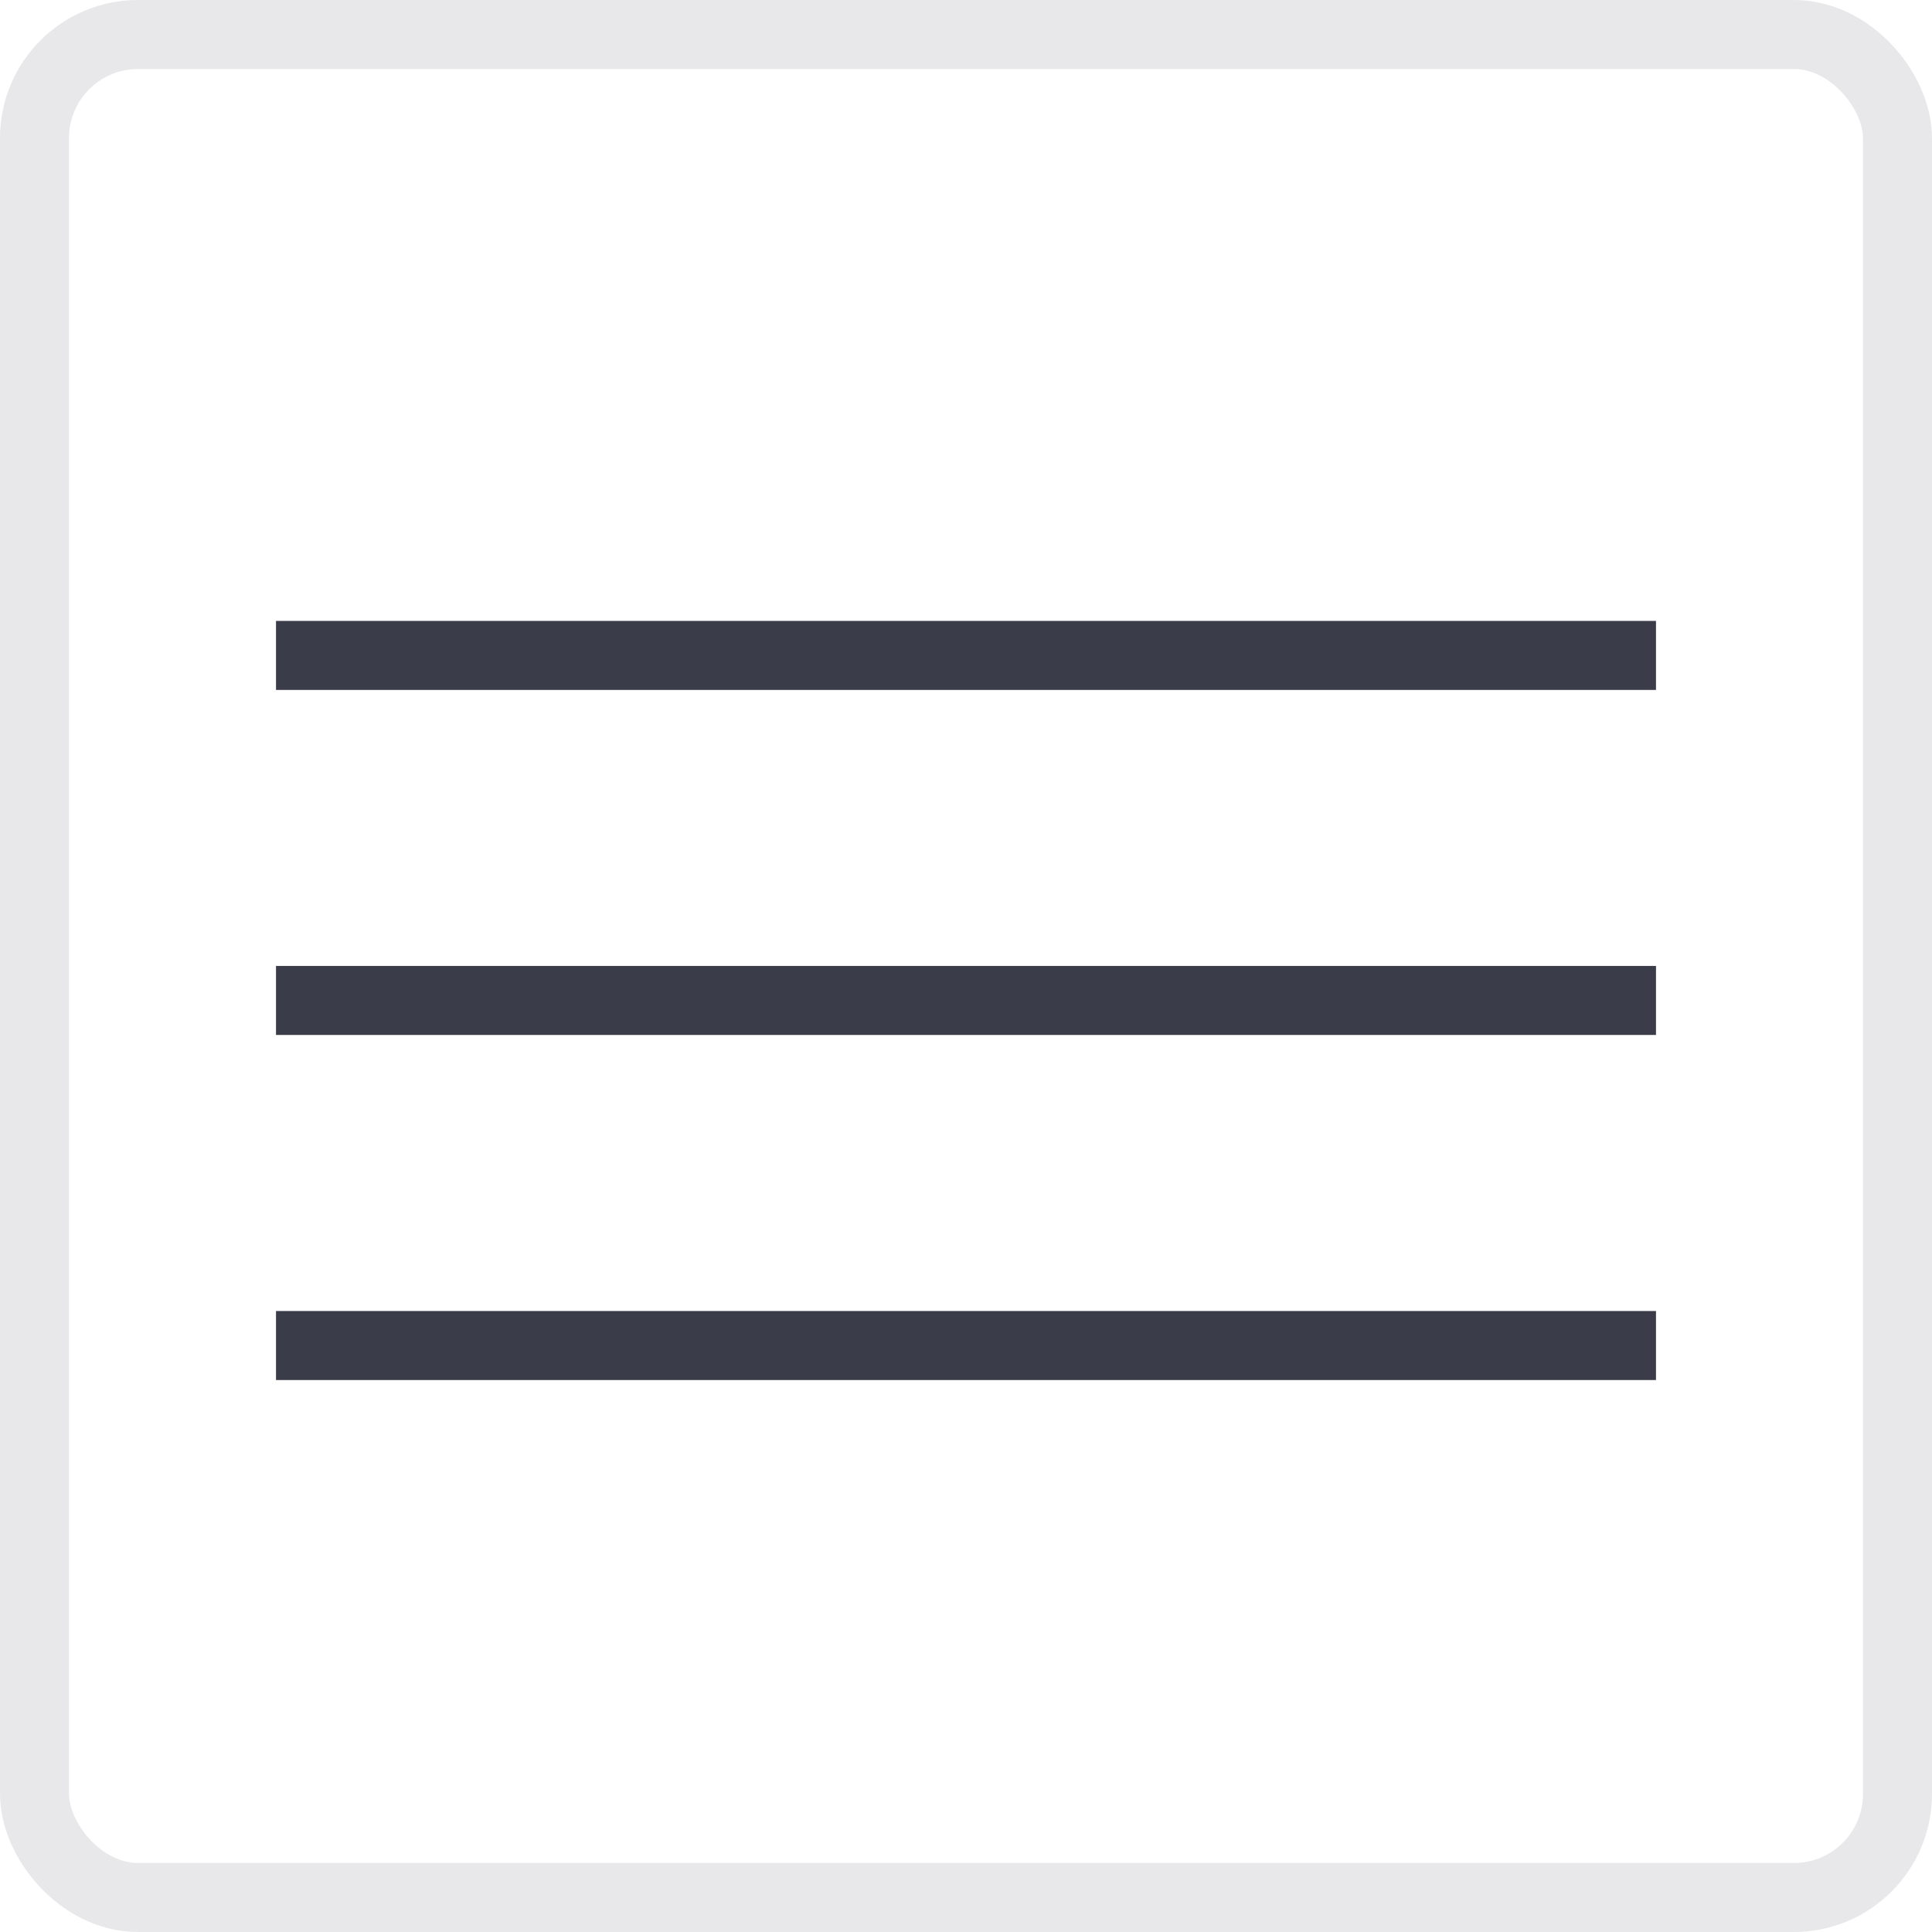 <svg width="36" height="36" viewBox="0 0 36 36" fill="none" xmlns="http://www.w3.org/2000/svg">
<rect x="0.643" y="0.643" width="34.714" height="34.714" rx="1.929" stroke="#E8E8EA" stroke-width="1.286"/>
<line x1="5.143" y1="12.213" x2="30.857" y2="12.213" stroke="#3B3C4A" stroke-width="1.286"/>
<line x1="5.143" y1="18.642" x2="30.857" y2="18.642" stroke="#3B3C4A" stroke-width="1.286"/>
<line x1="5.143" y1="25.072" x2="30.857" y2="25.072" stroke="#3B3C4A" stroke-width="1.286"/>
</svg>
